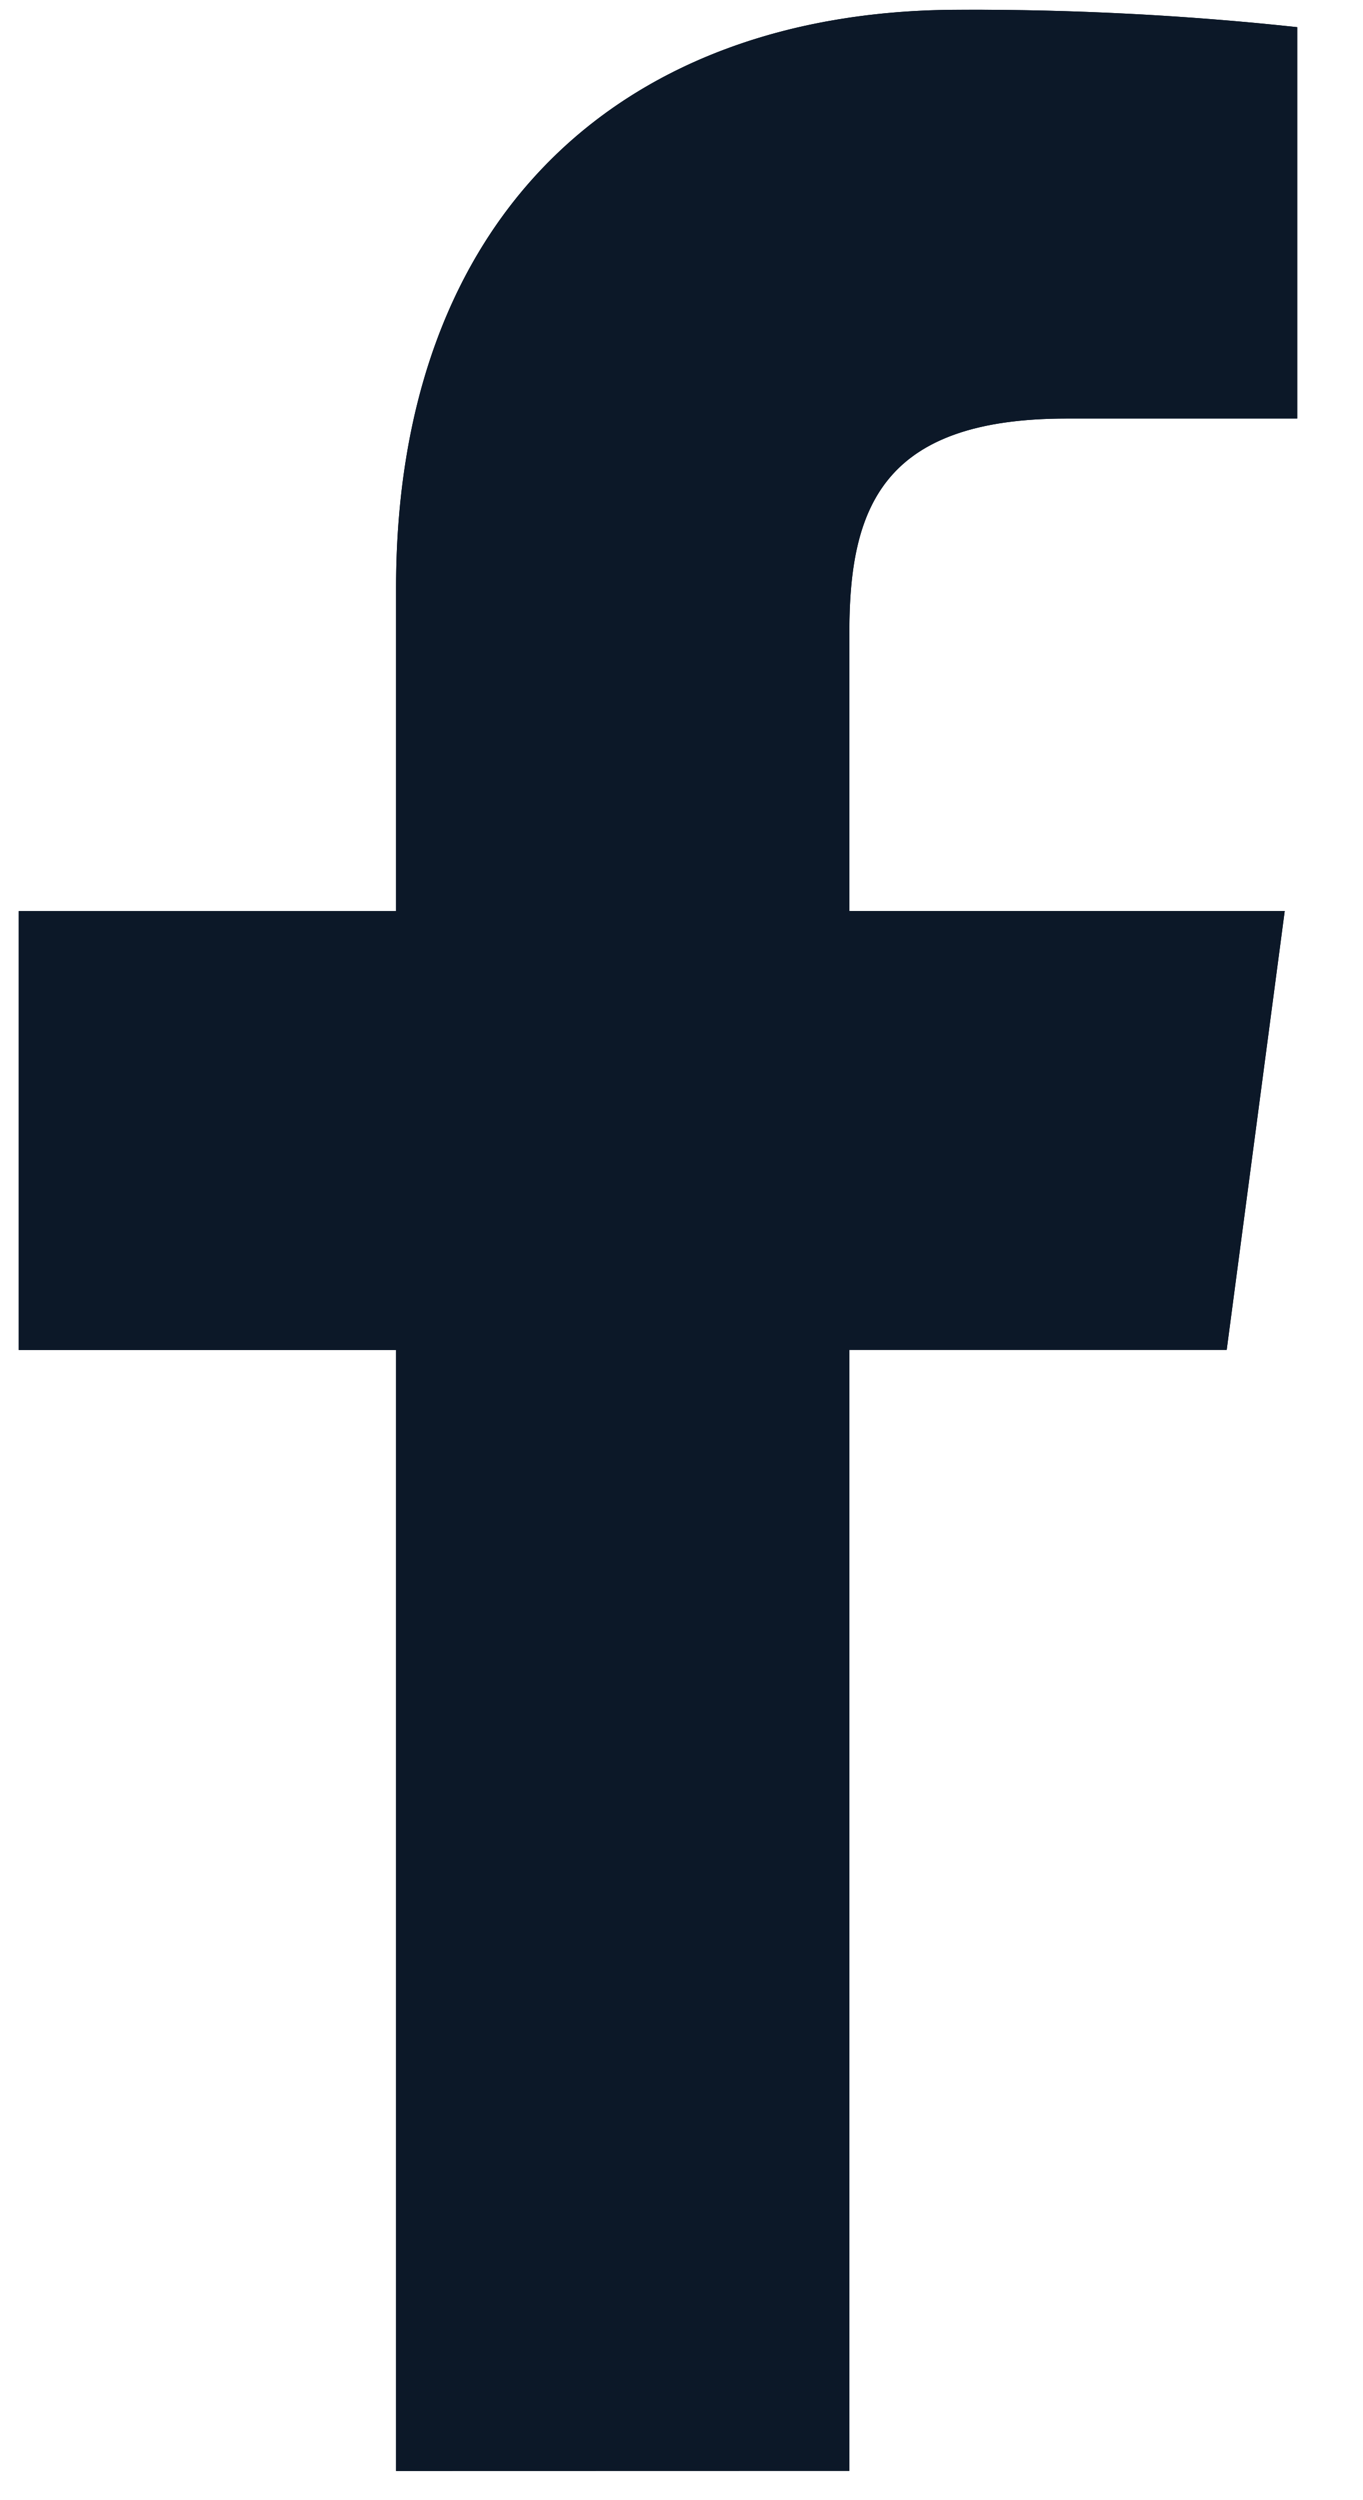 <svg id="Facebook" xmlns="http://www.w3.org/2000/svg" xmlns:xlink="http://www.w3.org/1999/xlink" width="12" height="22" viewBox="0 0 12 22">
  <defs>
    <clipPath id="clip-path">
      <path id="f" d="M7.313,21.656V11.792h3.322l.511-3.862H7.313V5.472c0-1.115.312-1.875,1.914-1.875h2.029V.153A26.762,26.762,0,0,0,8.281,0C5.337,0,3.322,1.786,3.322,5.089V7.931H0v3.862H3.322v9.864Z" transform="translate(0 0)" fill="#0c1828"/>
    </clipPath>
  </defs>
  <rect id="Icon_Social_Facebook_background" data-name="Icon/Social/Facebook background" width="12" height="22" fill="none"/>
  <g id="Group_4" data-name="Group 4" transform="translate(0.165 0.086)">
    <path id="f-2" data-name="f" d="M7.313,21.656V11.792h3.322l.511-3.862H7.313V5.472c0-1.115.312-1.875,1.914-1.875h2.029V.153A26.762,26.762,0,0,0,8.281,0C5.337,0,3.322,1.786,3.322,5.089V7.931H0v3.862H3.322v9.864Z" transform="translate(0 0)" fill="#0c1828"/>
    <g id="Mask_Group_4" data-name="Mask Group 4" clip-path="url(#clip-path)">
      <g id="Colour" transform="translate(-0.165 -0.773)">
        <rect id="Colour_Primary_background" data-name="Colour/Primary background" width="12" height="23.375" fill="#0c1828"/>
      </g>
    </g>
  </g>
</svg>

